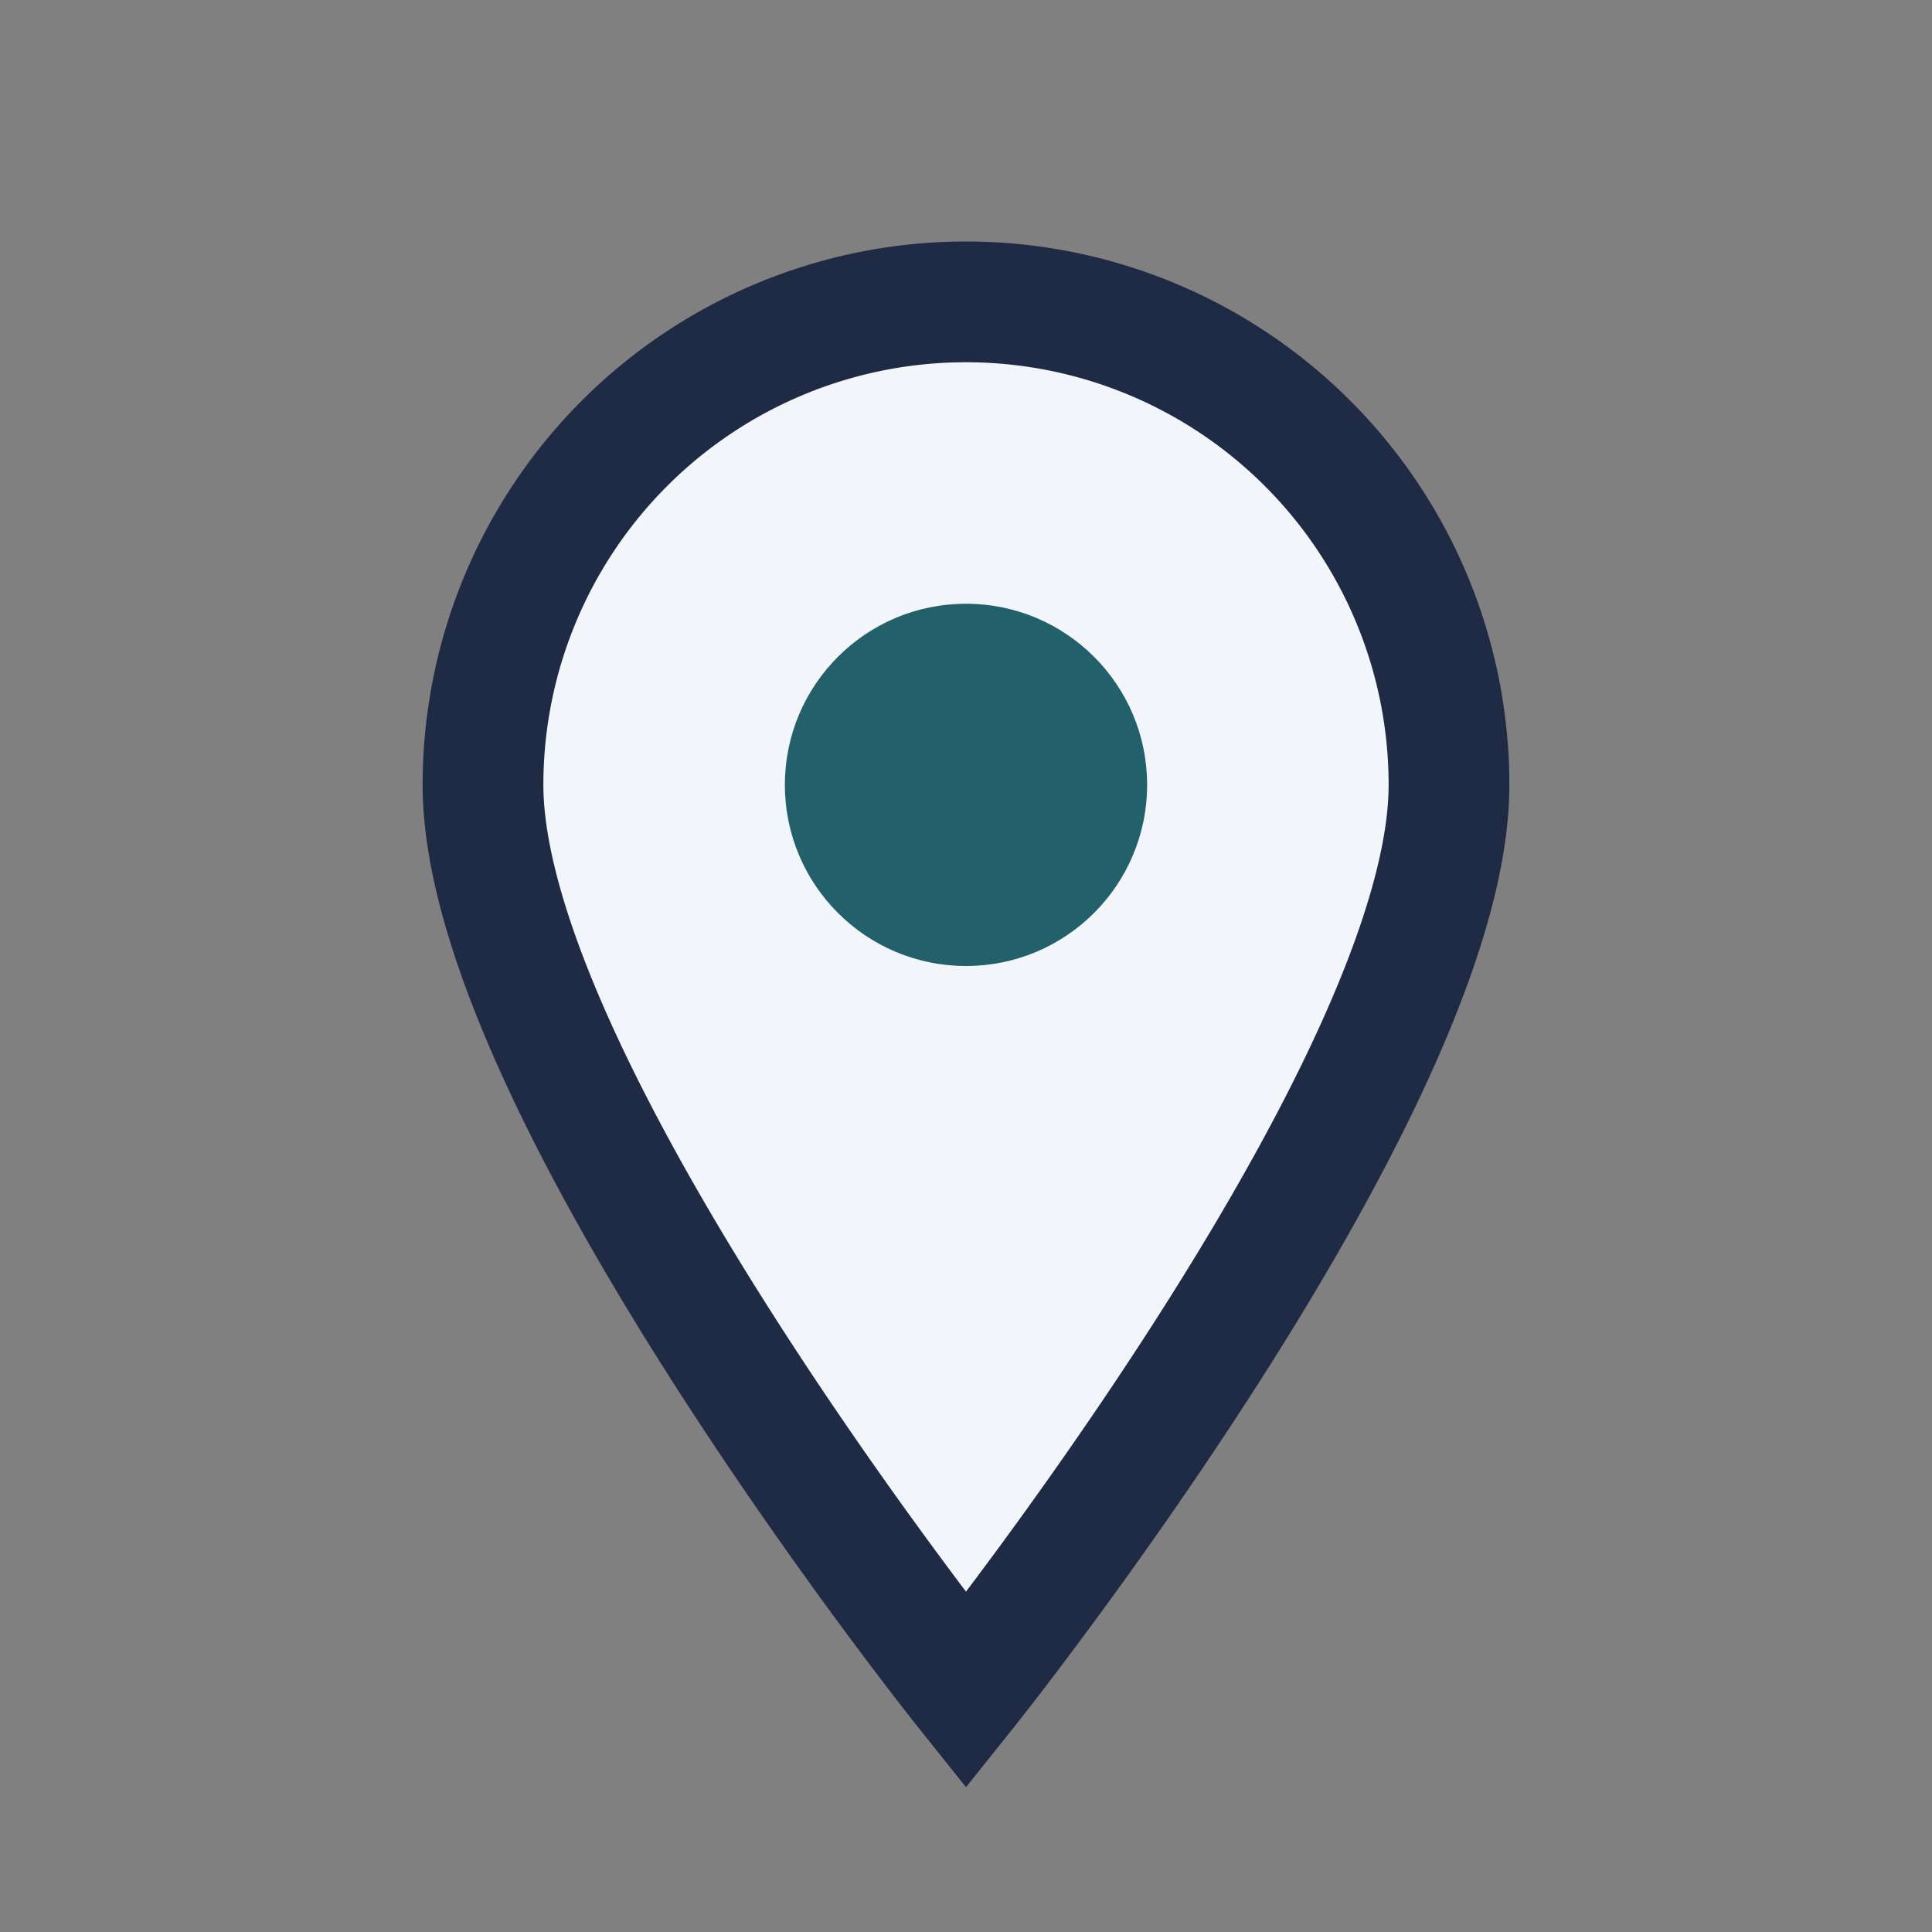 <?xml version="1.0" encoding="UTF-8"?>
<svg xmlns="http://www.w3.org/2000/svg" width="32" height="32" viewBox="0 0 32 32"><rect x="0" y="0" width="32" height="32" fill="#808080" stroke="none"/><path fill="#F2F6FA" stroke="#1F2A44" stroke-width="2" d="M16 28s-8-10-8-15a8 8 0 1 1 16 0c0 5-8 15-8 15z"/><circle cx="16" cy="13" r="3" fill="#23616A"/></svg>